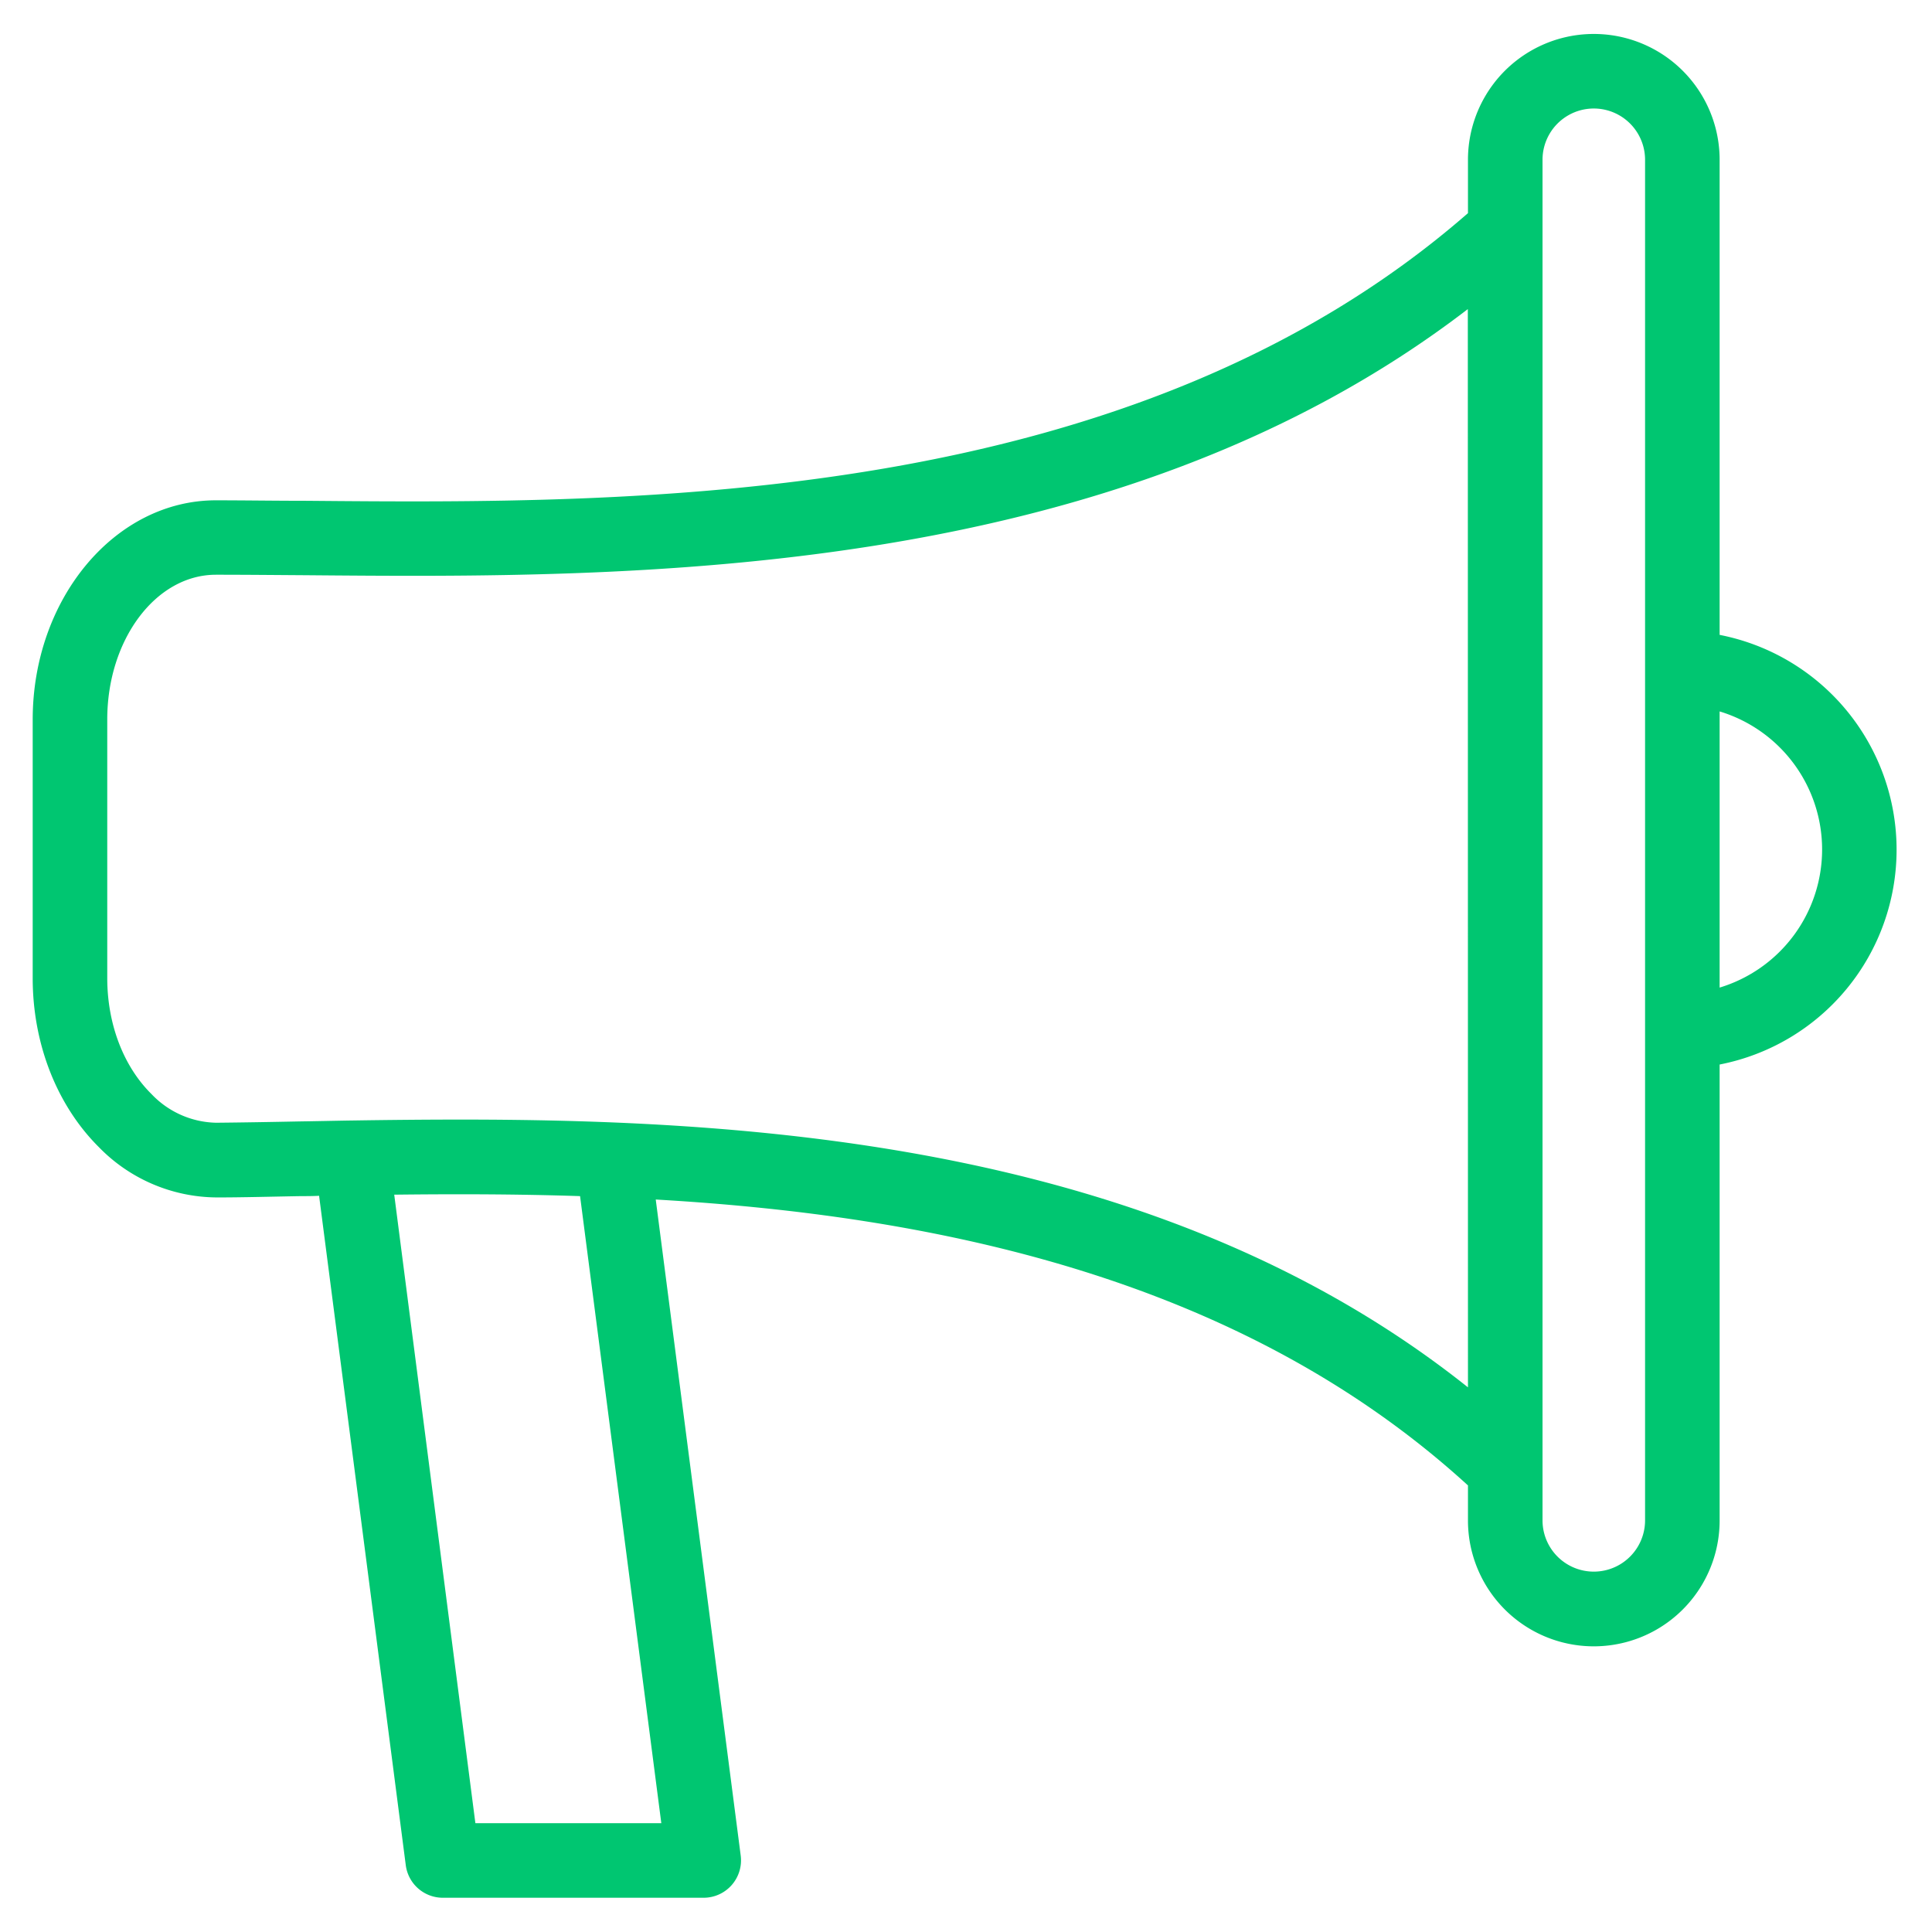 <svg id="Layer_1" data-name="Layer 1" xmlns="http://www.w3.org/2000/svg" viewBox="0 0 398.28 398.28"><defs><style>.cls-1{fill:#00c671;}</style></defs><path class="cls-1" d="M354.5,130.85V32.94a25.94,25.94,0,0,0-51.88,0v11C233,104.68,131,103.83,63.23,103.24c-6.55,0-12.8-.1-18.73-.1-20.81,0-37.76,20.29-37.76,45.21v53.3c0,13.56,5,26.26,13.68,34.87a34.17,34.17,0,0,0,24.4,10.33c5.46,0,11.22-.17,17.27-.27,1.22,0,2.45,0,3.69-.07l17.87,138a7.7,7.7,0,0,0,7.63,6.71h53.8a7.71,7.71,0,0,0,7.62-8.67L135.18,247.28c57.22,3.3,120.43,16,167.44,58.94v7.23a25.94,25.94,0,0,0,51.88,0v-94a45.12,45.12,0,0,0,0-88.57Zm-218.17,245H98L81.27,246.28c12.1-.14,25-.14,38.31.3ZM302.62,286c-61.5-49-142.92-55.2-207.59-55.2-7.75,0-15.26.08-22.44.19h-.18c-3.61.06-7.15.14-10.58.19-6,.12-11.76.22-17.16.27H44.5a18.88,18.88,0,0,1-13.26-5.9c-5.8-5.72-9.13-14.46-9.13-23.93v-53.3c0-16.45,10-29.84,22.4-29.84H45c5.71,0,11.74.06,18.06.1,67,.57,166.25,1.4,239.53-54.86Zm36.51,27.42a10.57,10.57,0,0,1-21.14,0V32.94a10.57,10.57,0,0,1,21.14,0ZM354.5,203.59V146.66a29.74,29.74,0,0,1,0,56.93Z"/></svg>